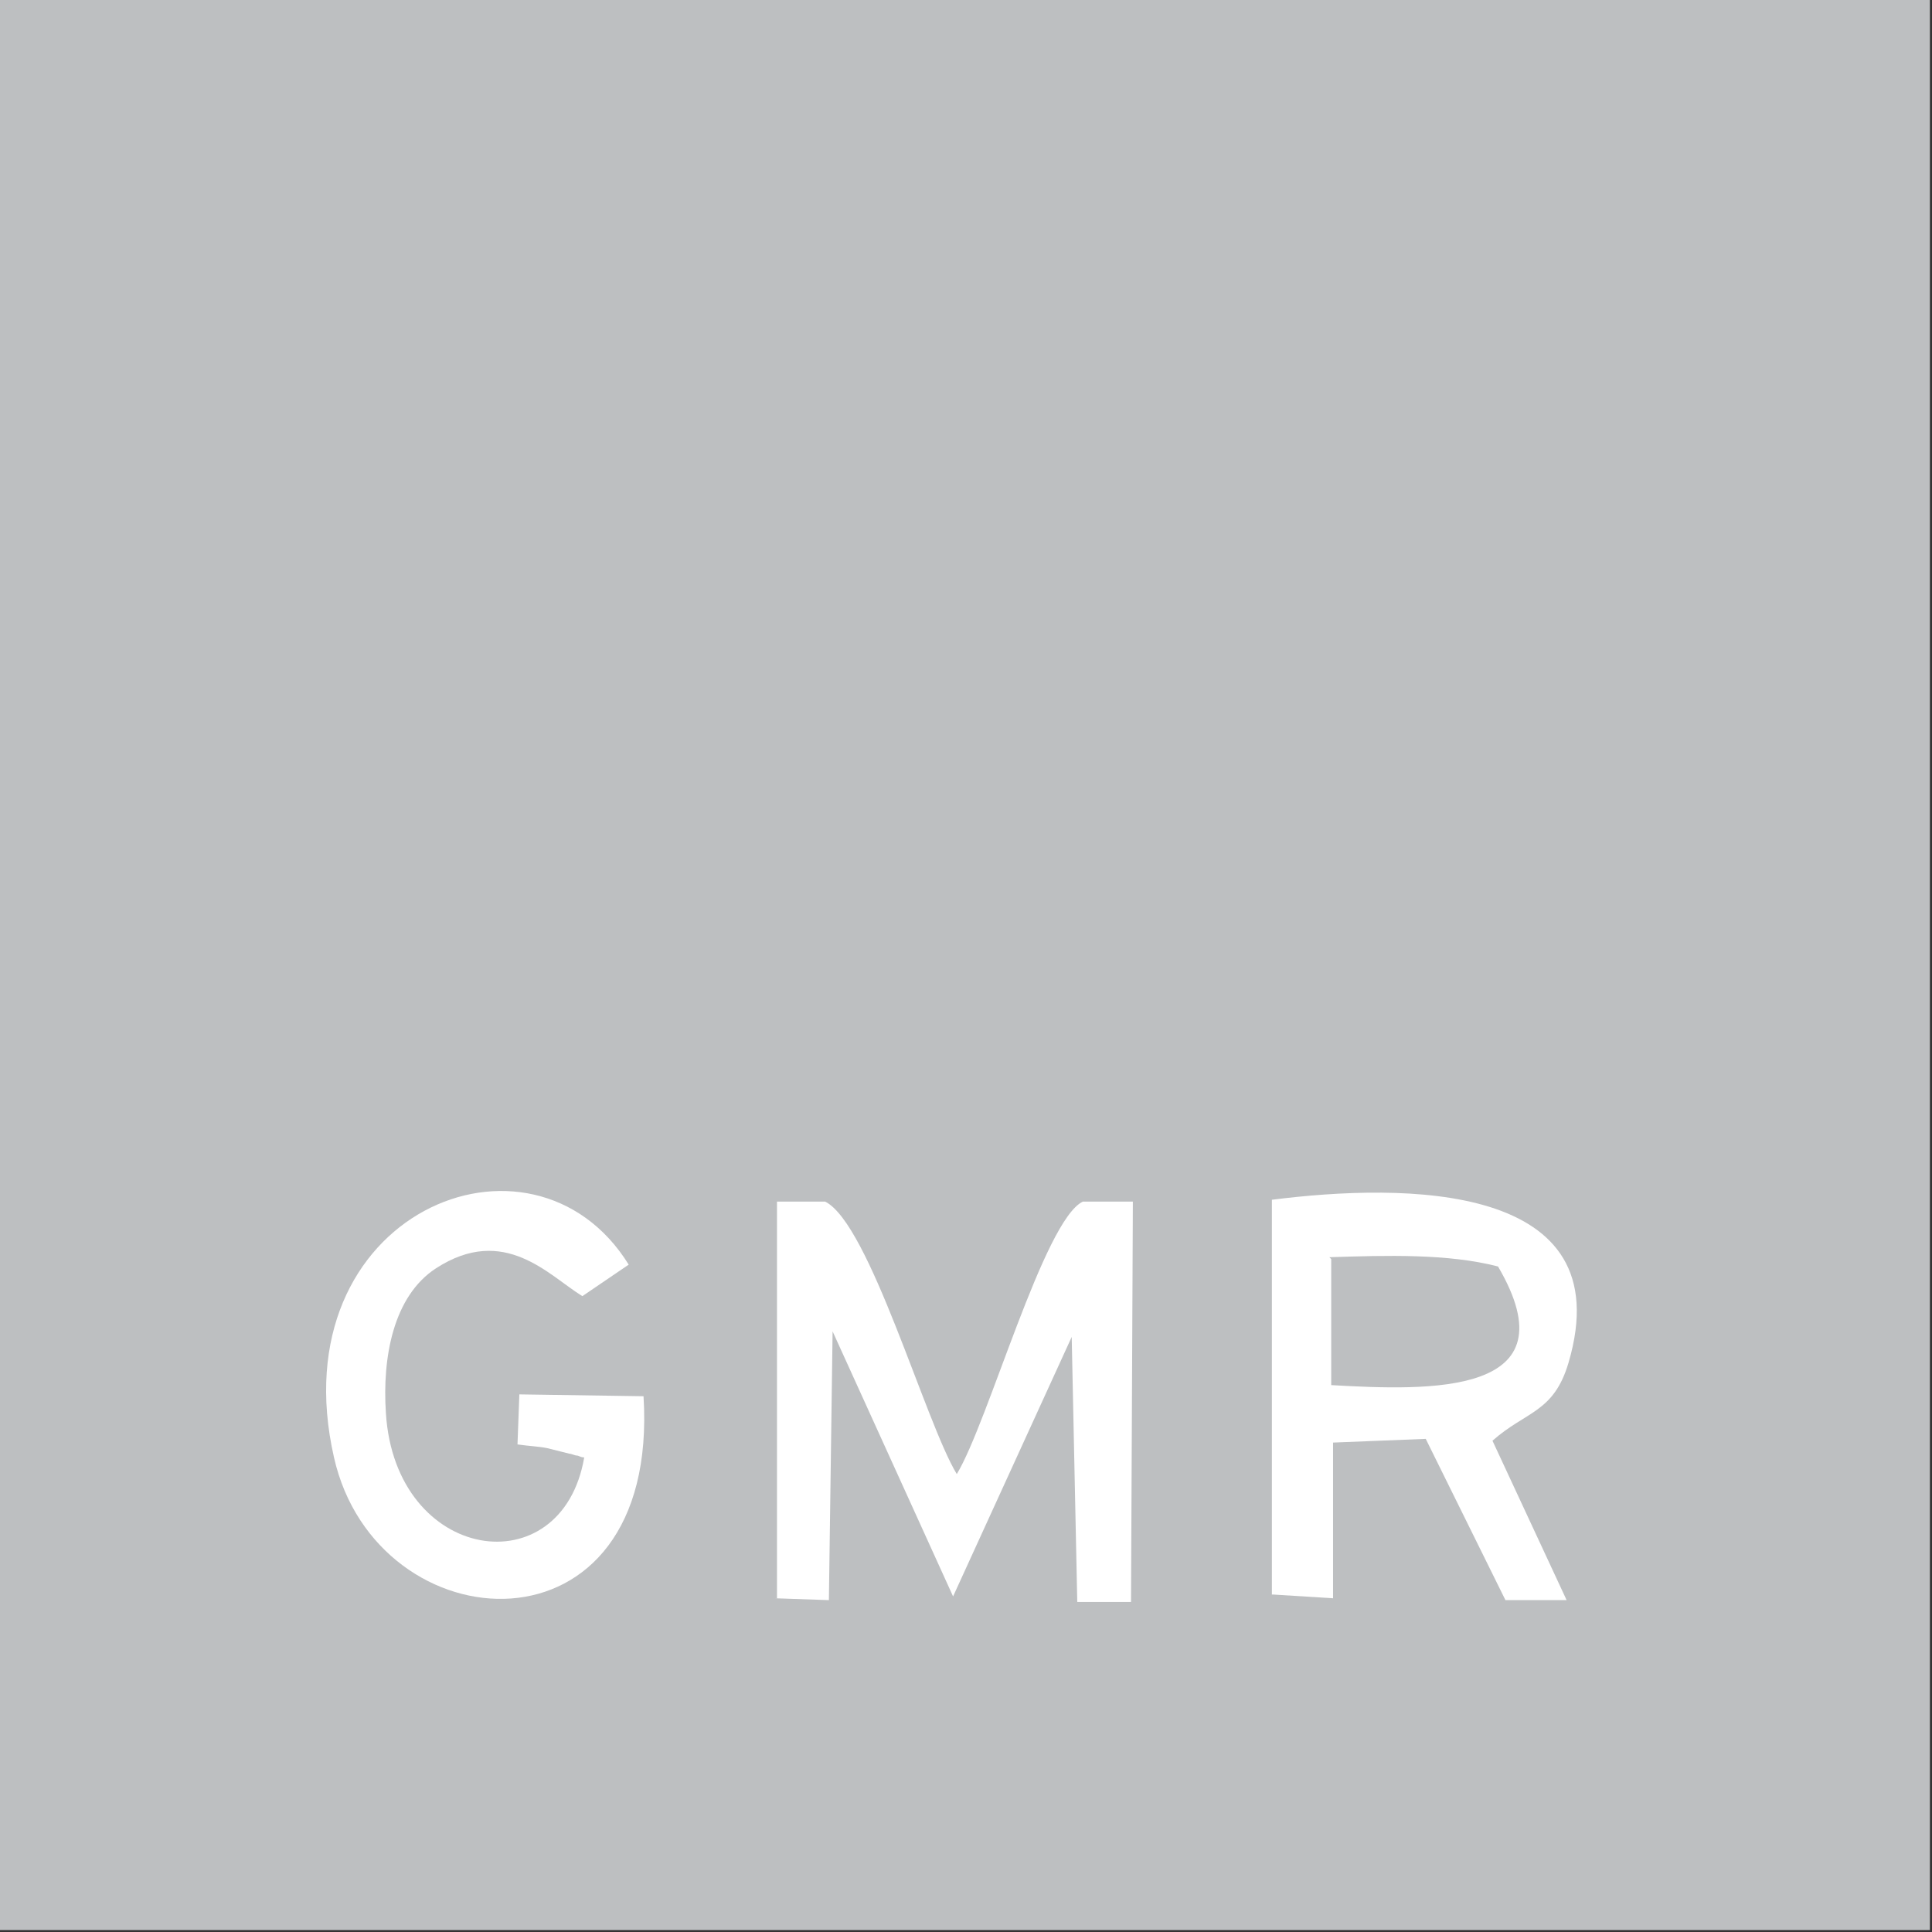 <?xml version="1.0" encoding="UTF-8" standalone="no"?>
<!-- Creator: CorelDRAW 2017 -->

<svg
   xmlns:dc="http://purl.org/dc/elements/1.1/"
   xmlns:cc="http://creativecommons.org/ns#"
   xmlns:rdf="http://www.w3.org/1999/02/22-rdf-syntax-ns#"
   xmlns:svg="http://www.w3.org/2000/svg"
   xmlns="http://www.w3.org/2000/svg"
   xmlns:sodipodi="http://sodipodi.sourceforge.net/DTD/sodipodi-0.dtd"
   xmlns:inkscape="http://www.inkscape.org/namespaces/inkscape"
   xml:space="preserve"
   width="1.667in"
   height="1.667in"
   version="1.1"
   style="clip-rule:evenodd;fill-rule:evenodd;image-rendering:optimizeQuality;shape-rendering:geometricPrecision;text-rendering:geometricPrecision"
   viewBox="0 0 1666.667 1666.667"
   inkscape:version="0.91 r13725"
   sodipodi:docname="logo2.svg"
   id="svg2"><rect x="0" y="0" width="1666.667" height="1666.667" fill="#333333" stroke="none"/><sodipodi:namedview
     pagecolor="#ffffff"
     bordercolor="#666666"
     borderopacity="1"
     objecttolerance="10"
     gridtolerance="10"
     guidetolerance="10"
     inkscape:pageopacity="0"
     inkscape:pageshadow="2"
     inkscape:window-width="2560"
     inkscape:window-height="1547"
     id="namedview18"
     showgrid="false"
     fit-margin-top="0"
     fit-margin-left="0"
     fit-margin-right="0"
     fit-margin-bottom="0"
     inkscape:zoom="1.3485026"
     inkscape:cx="53.205099"
     inkscape:cy="-41.871847"
     inkscape:window-x="2552"
     inkscape:window-y="-8"
     inkscape:window-maximized="1"
     inkscape:current-layer="svg2" /><defs
     id="defs4"><style
       type="text/css"
       id="style6"><![CDATA[
    .fil0 {fill:#BDBFC1}
    .fil1 {fill:white}
   ]]></style></defs><g
     id="Layer_x0020_1"
     transform="matrix(1.599,0,0,1.599,-4246.641,-3813.18)"><sodipodi:namedview
       pagecolor="#ffffff"
       bordercolor="#666666"
       borderopacity="1"
       objecttolerance="10"
       gridtolerance="10"
       guidetolerance="10"
       inkscape:pageopacity="0"
       inkscape:pageshadow="2"
       inkscape:window-width="1585"
       inkscape:window-height="1044"
       id="namedview23"
       showgrid="false"
       units="px"
       inkscape:zoom="2.56"
       inkscape:cx="99.869972"
       inkscape:cy="86.529325"
       inkscape:window-x="3065"
       inkscape:window-y="296"
       inkscape:window-maximized="0"
       inkscape:current-layer="svg2"
       fit-margin-top="0"
       fit-margin-left="0"
       fit-margin-right="0"
       fit-margin-bottom="0" /><g
       id="_122589475184"><rect
         id="rect11"
         class="fil0"
         x="2655"
         y="2384"
         width="1042"
         height="1042"
         style="fill:#bdbfc1" /><g
         id="g13"><g
           id="g15"><path
             id="path17"
             class="fil1"
             d="m 3074,3247 29,1 2,-145 65,143 64,-140 3,143 29,0 1,-216 -27,0 c -21,10 -51,119 -68,147 -17,-28 -47,-135 -71,-147 l -26,0 0,214 0,0 z"
             inkscape:connector-curvature="0"
             style="fill:#ffffff" /><path
             id="path19"
             class="fil1"
             d="m 3373,3063 c 31,-1 64,-2 91,5 41,70 -37,67 -90,64 l 0,-68 0,0 z m -30,182 32,2 0,-84 50,-2 43,87 33,0 -40,-86 c 18,-16 33,-15 41,-42 29,-98 -89,-97 -160,-88 l 0,213 z"
             inkscape:connector-curvature="0"
             style="fill:#ffffff" /><path
             id="path21"
             class="fil1"
             d="m 3003,3138 -67,-1 -1,27 c 7,1 11,1 16,2 l 12,3 c 1,0 3,1 4,1 1,0 2,1 4,1 -12,70 -102,57 -107,-24 -2,-30 4,-63 27,-78 37,-24 61,4 79,15 l 25,-17 c -52,-84 -189,-28 -159,104 23,102 176,112 167,-33 l 0,0 z"
             inkscape:connector-curvature="0"
             style="fill:#ffffff" /></g></g></g></g></svg>